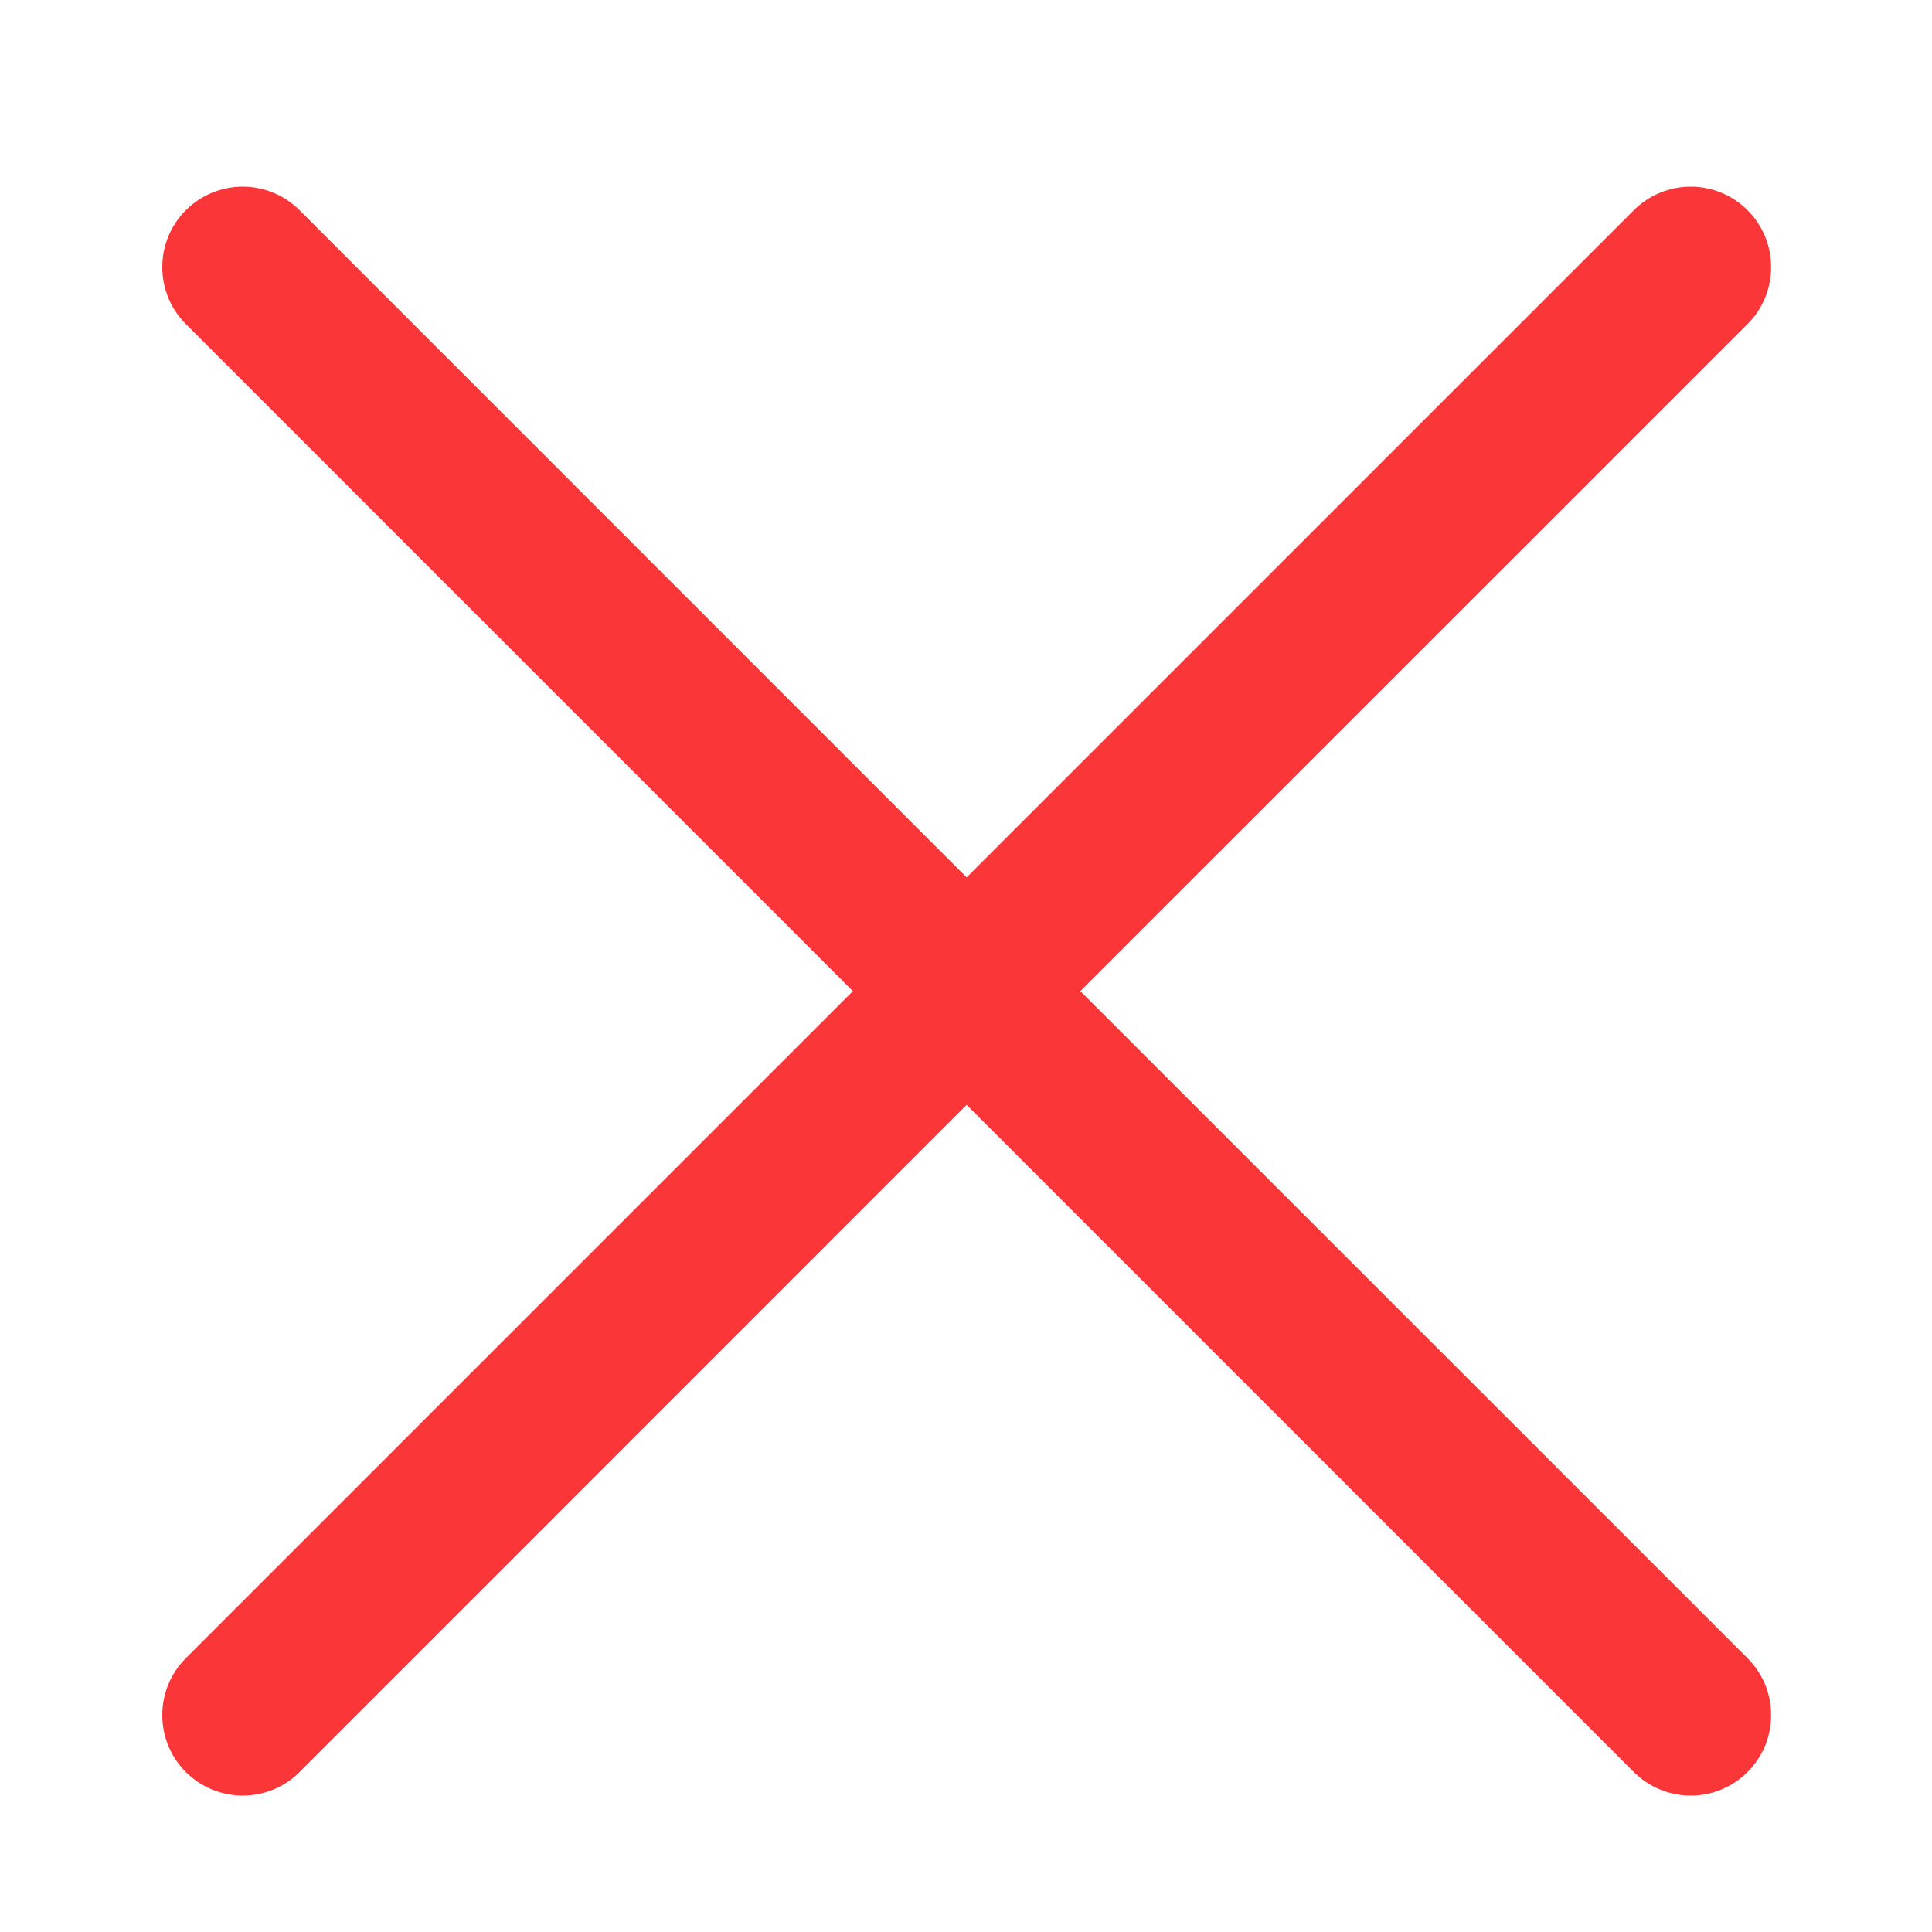 <svg width="15" height="15" viewBox="0 0 15 15" fill="none" xmlns="http://www.w3.org/2000/svg">
<path d="M13.568 12.874C13.626 12.932 13.672 13.001 13.704 13.077C13.735 13.153 13.751 13.234 13.751 13.316C13.751 13.398 13.735 13.479 13.704 13.555C13.672 13.631 13.626 13.7 13.568 13.758C13.51 13.816 13.441 13.862 13.366 13.893C13.29 13.925 13.209 13.941 13.126 13.941C13.044 13.941 12.963 13.925 12.887 13.893C12.812 13.862 12.743 13.816 12.685 13.758L7.505 8.578L2.326 13.758C2.209 13.875 2.05 13.941 1.884 13.941C1.719 13.941 1.56 13.875 1.443 13.758C1.325 13.641 1.26 13.482 1.26 13.316C1.26 13.15 1.325 12.991 1.443 12.874L6.622 7.695L1.443 2.516C1.325 2.399 1.26 2.24 1.26 2.074C1.26 1.908 1.325 1.749 1.443 1.632C1.56 1.515 1.719 1.449 1.884 1.449C2.05 1.449 2.209 1.515 2.326 1.632L7.505 6.812L12.685 1.632C12.802 1.515 12.961 1.449 13.126 1.449C13.292 1.449 13.451 1.515 13.568 1.632C13.685 1.749 13.751 1.908 13.751 2.074C13.751 2.24 13.685 2.399 13.568 2.516L8.388 7.695L13.568 12.874Z" fill="#FB3638"/>
</svg>
